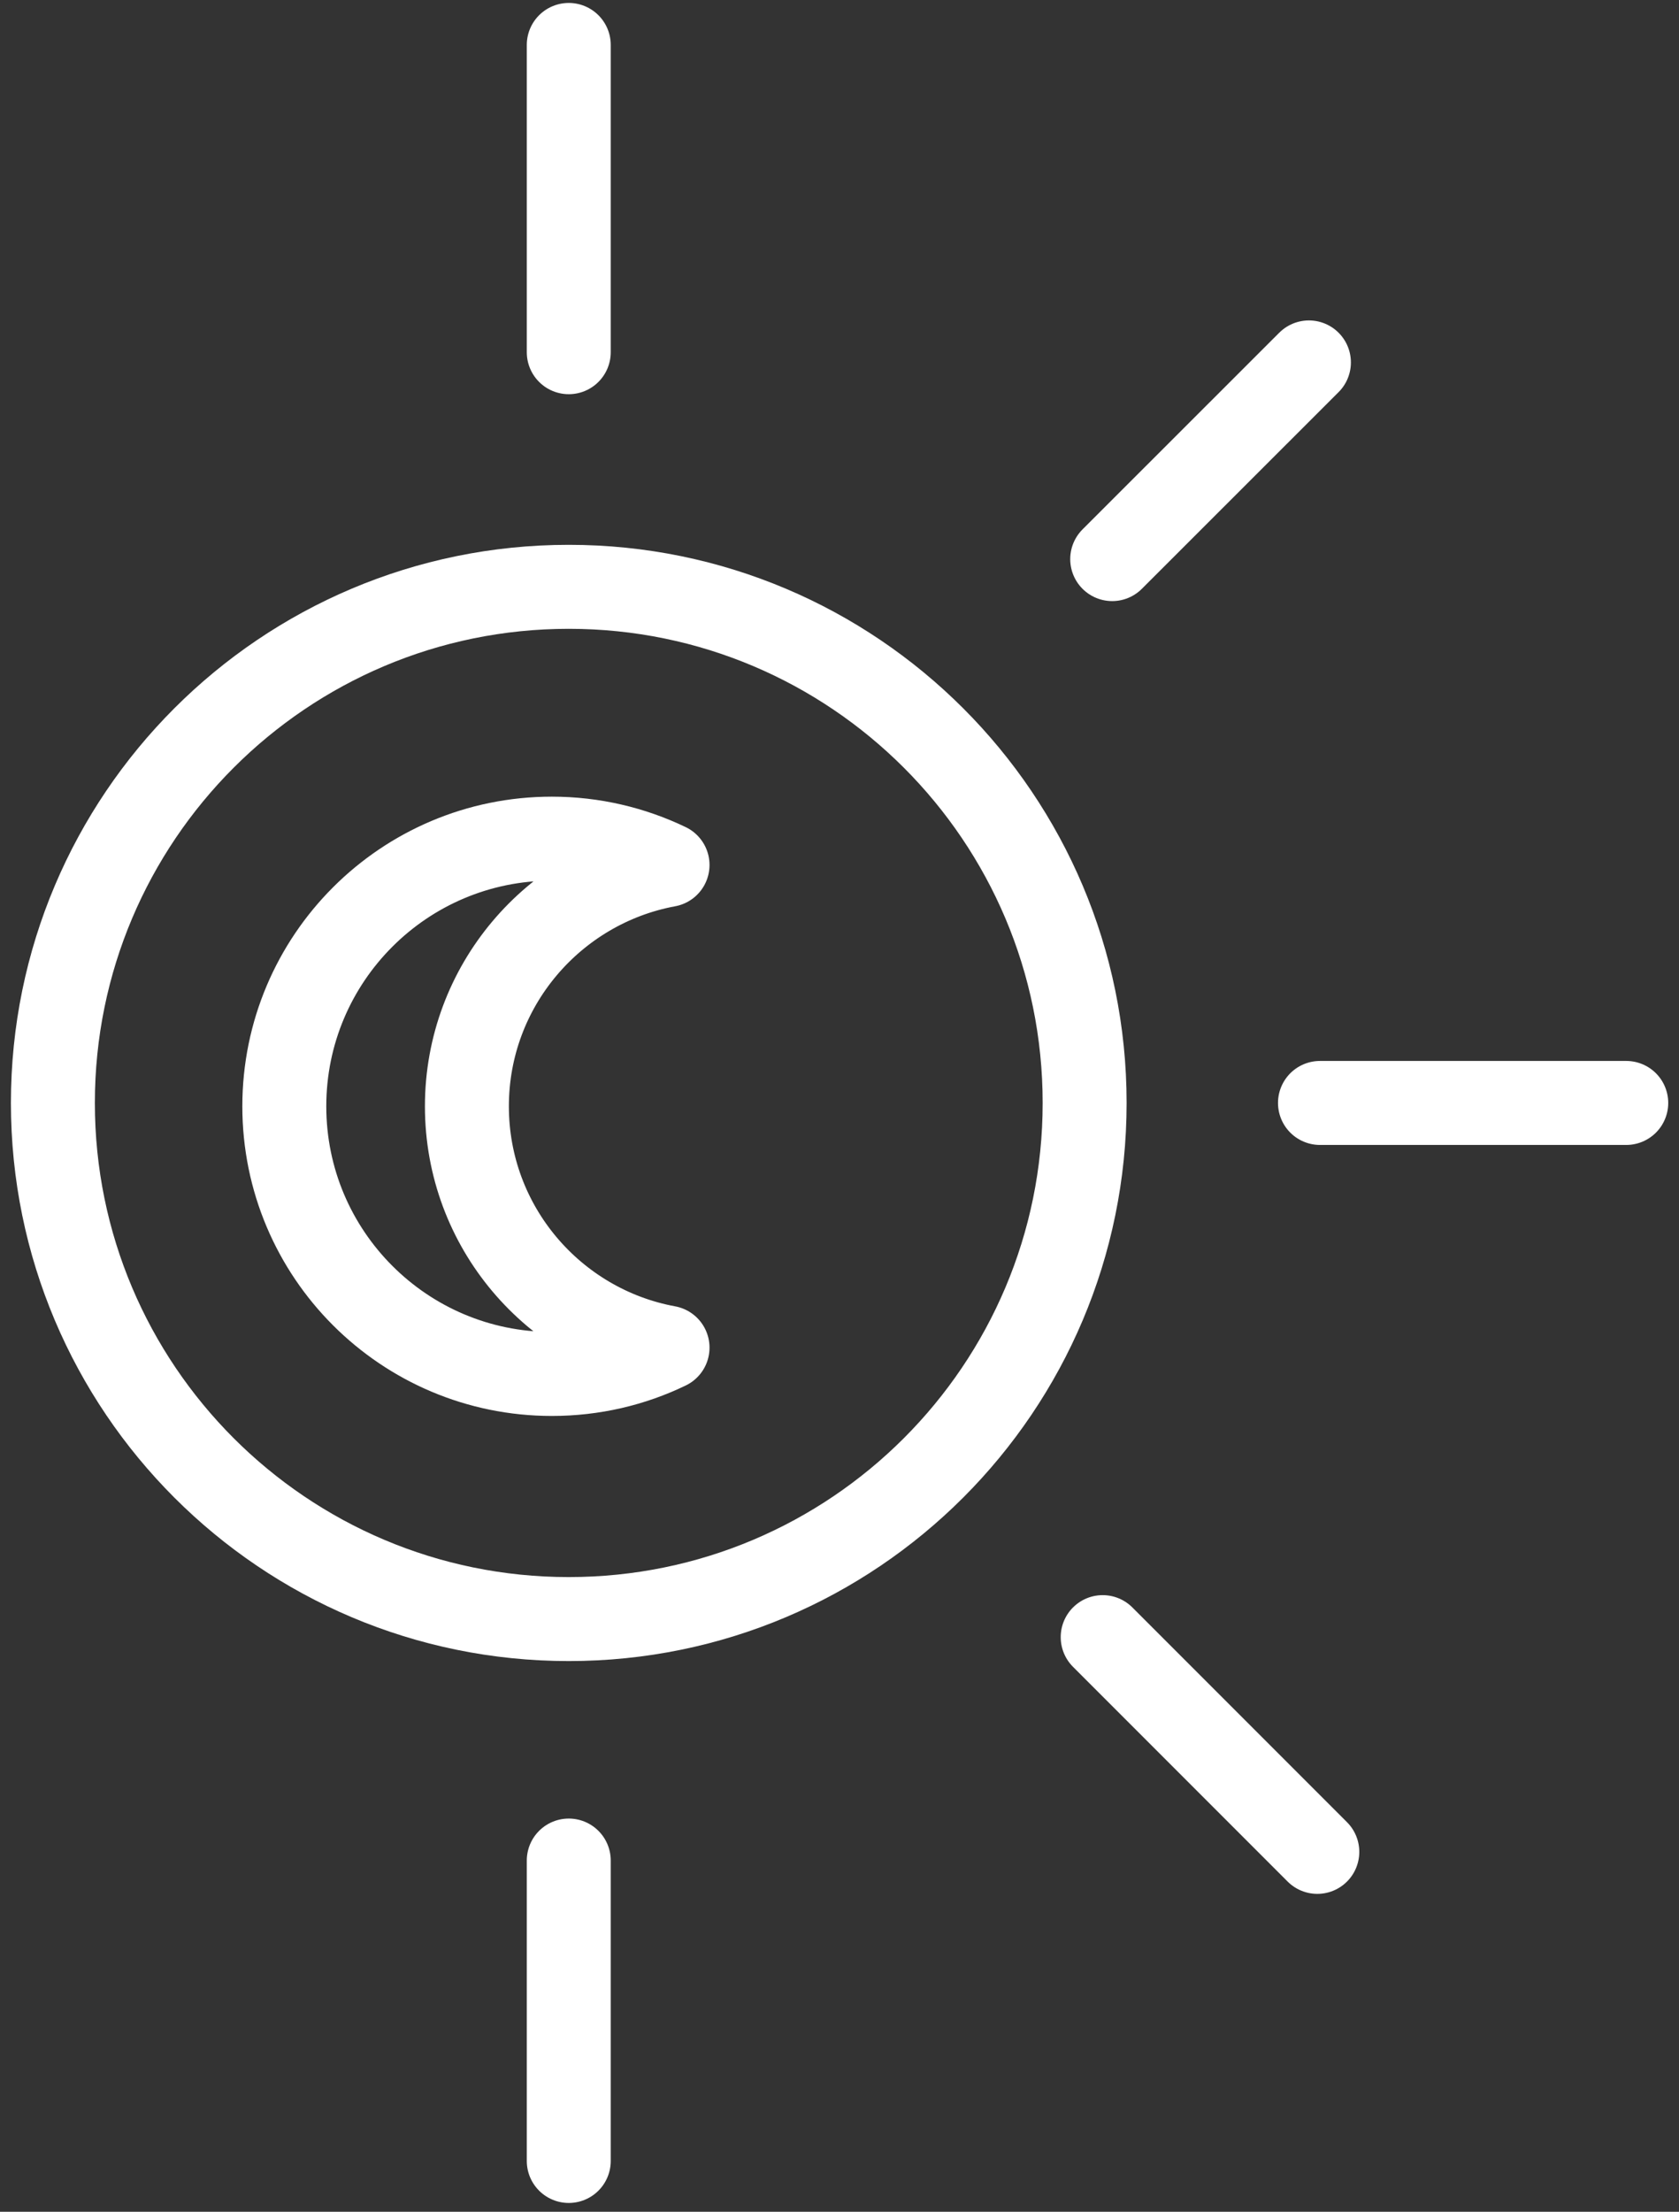 <?xml version="1.0" encoding="utf-8"?>
<svg viewBox="0 0 120 158" width="120px" height="158px" xmlns="http://www.w3.org/2000/svg">
  <rect x="0" y="0" width="120" height="158" fill="#333333" stroke="none"/>
  <defs>
    <style>
		tspan { white-space:pre }
		.shp0 { fill: none;stroke: #00c762;stroke-linecap:round;stroke-linejoin:round;stroke-width: 6 } 
	</style>
  </defs>
  <g id="test">
    <path id="&lt;Path&gt;" class="shp0" d="M40.65 132.91L40.65 154.37" style="stroke: rgb(255, 255, 255);"/>
    <path id="&lt;Path&gt;" class="shp0" d="M40.65 3.21L40.65 25.16" style="stroke: rgb(255, 255, 255);"/>
    <path id="&lt;Path&gt;" class="shp0" d=""/>
    <path id="&lt;Path&gt;" class="shp0" d="M93.55 25.89L79.49 39.94" style="stroke: rgb(255, 255, 255);"/>
    <path id="&lt;Path&gt;" class="shp0" d="M78.81 116.95L94.15 132.29" style="stroke: rgb(255, 255, 255);"/>
    <path id="&lt;Path&gt;" class="shp0" d="M116.23 78.79L94.34 78.79" style="stroke: rgb(255, 255, 255);"/>
    <path id="&lt;Path&gt;" class="shp0" d="M33.37 79.03C33.37 70.44 39.56 63.3 47.71 61.79C45.21 60.59 42.4 59.91 39.44 59.91C28.88 59.91 20.32 68.47 20.32 79.03C20.32 89.59 28.88 98.15 39.44 98.15C42.4 98.15 45.21 97.48 47.71 96.27C39.56 94.77 33.37 87.63 33.37 79.03Z" style="stroke: rgb(255, 255, 255);"/>
    <path id="&lt;Path&gt;" class="shp0" d="M77.52 78.79C77.52 99.15 61.01 115.66 40.65 115.66C20.29 115.66 3.78 99.15 3.78 78.79C3.78 58.43 20.29 41.92 40.65 41.92C61.01 41.92 77.52 58.43 77.52 78.79Z" style="stroke: rgb(255, 255, 255);"/>
  </g>
</svg>